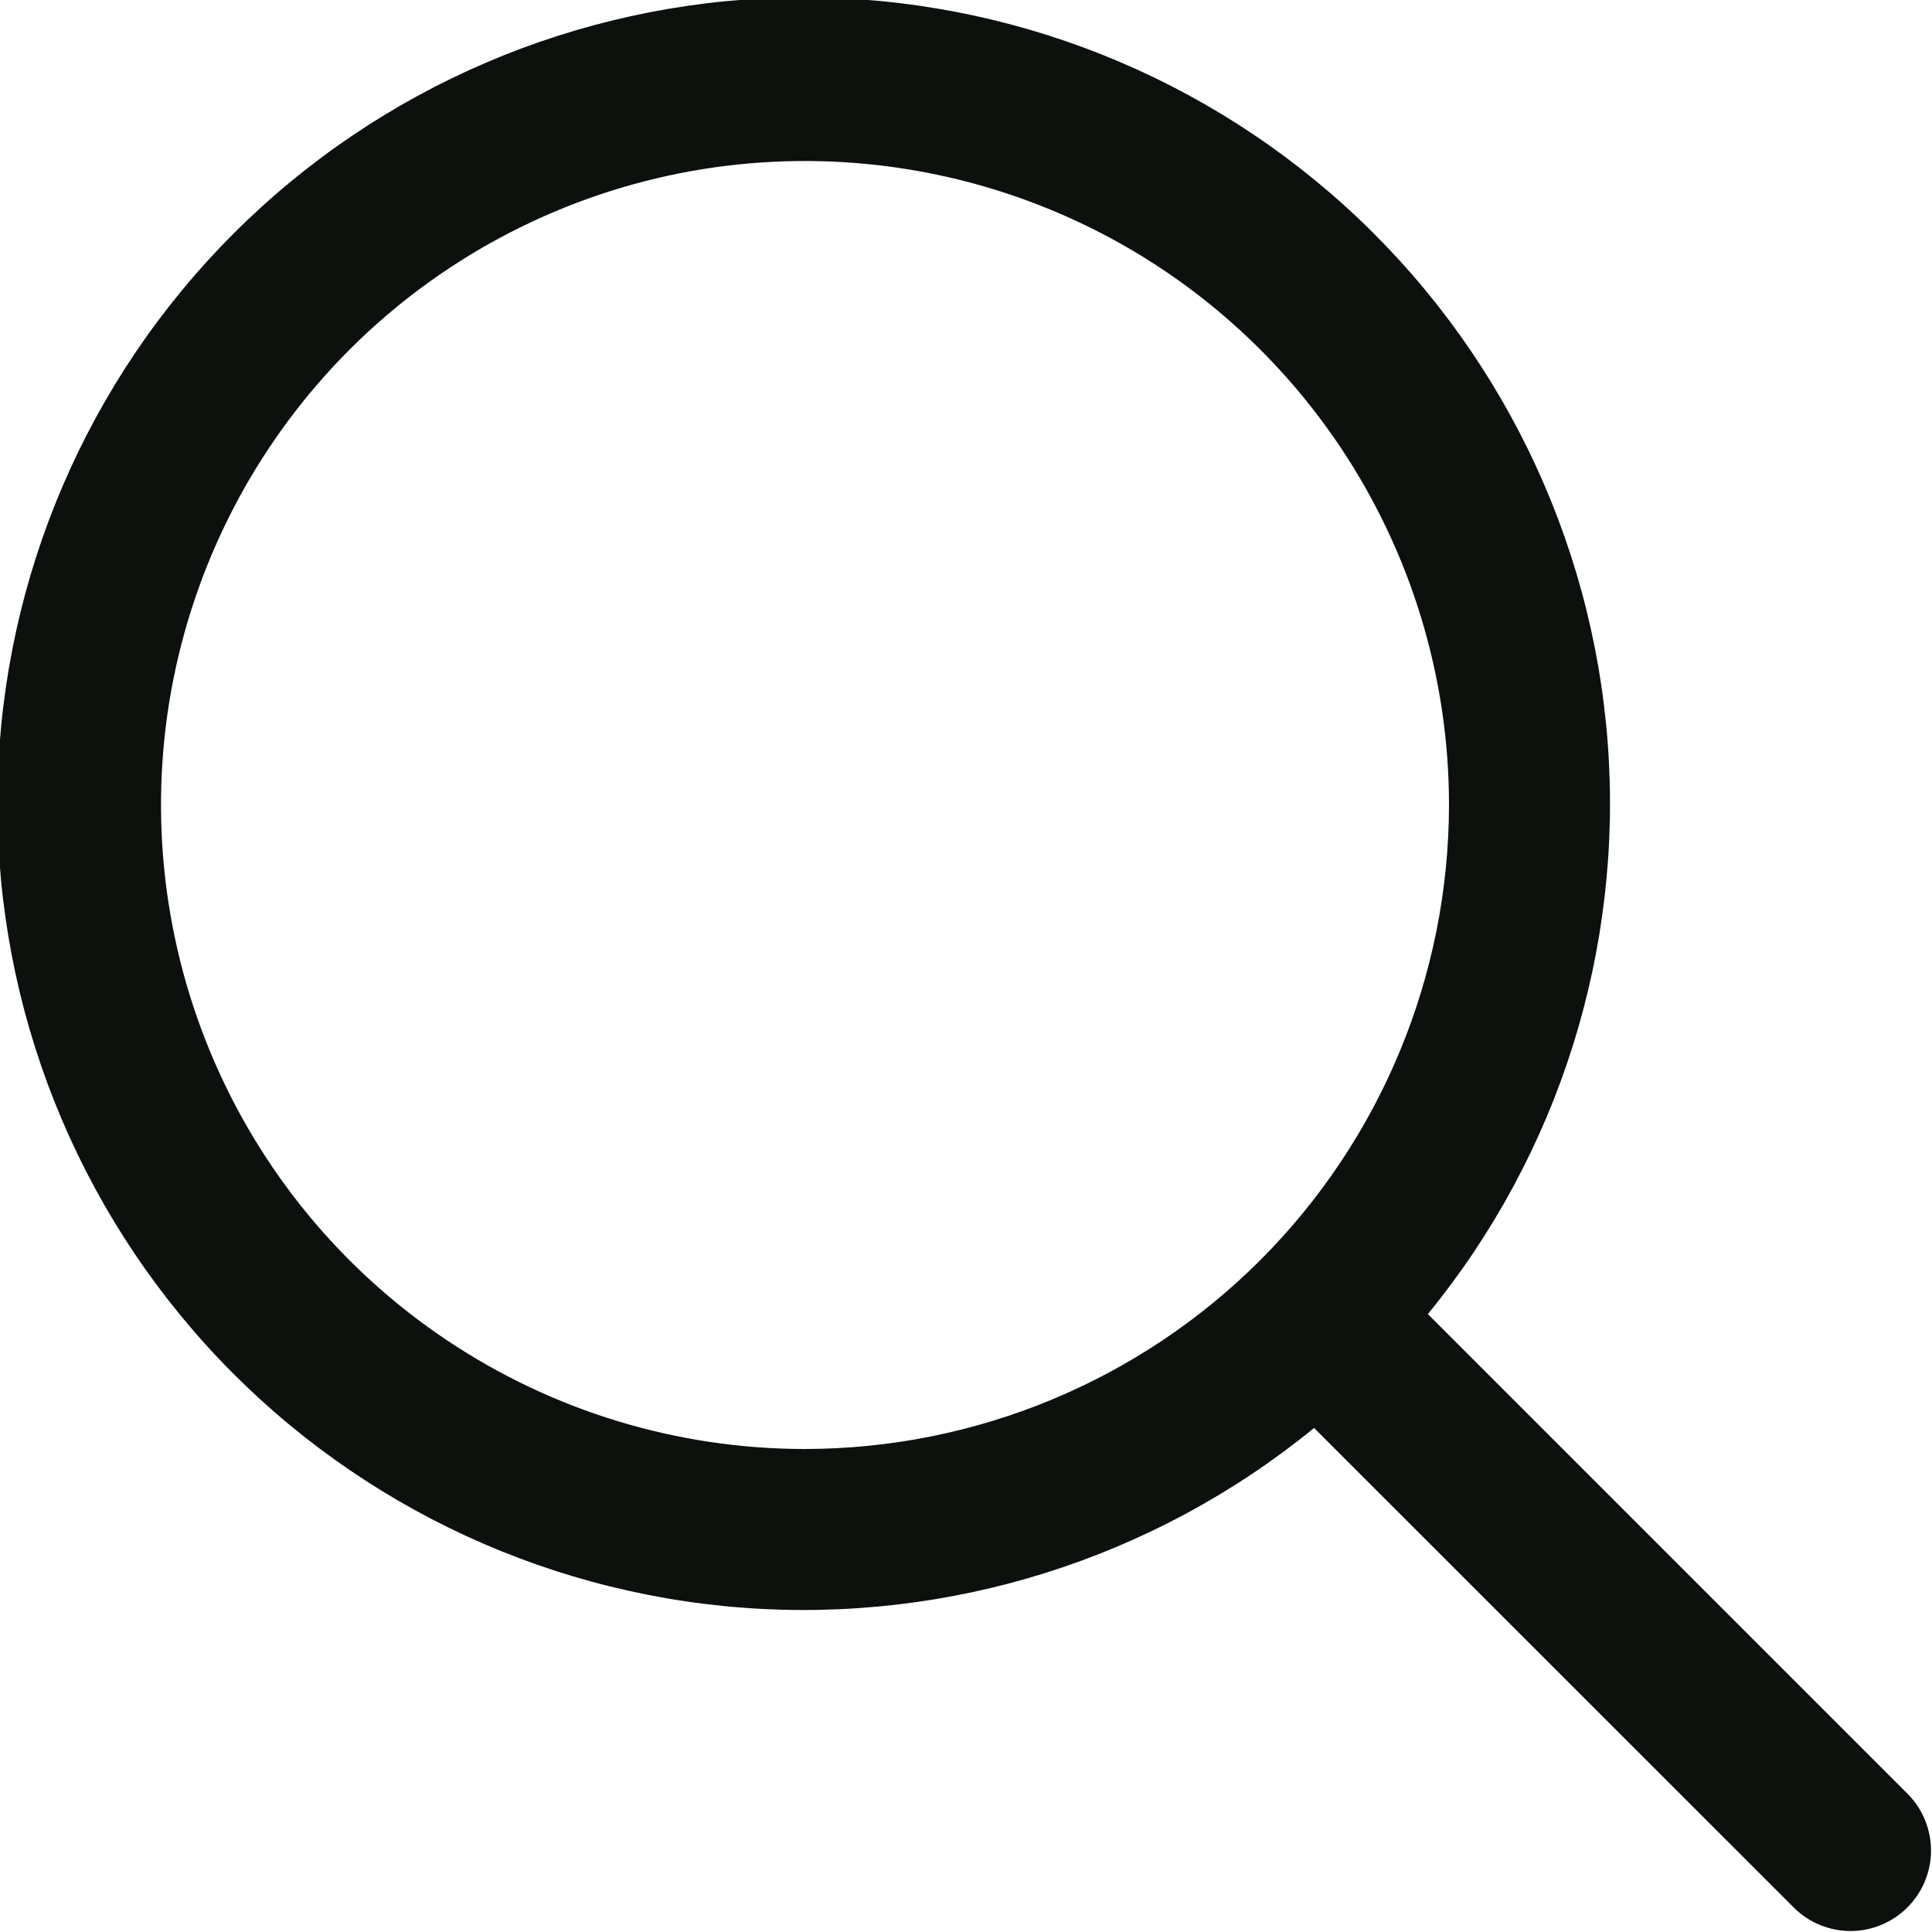 <svg width="18" height="18" viewBox="0 0 18 18" fill="none" xmlns="http://www.w3.org/2000/svg">
<g clip-path="url(#clip0_2299_87)">
<path d="M17.78 16.72L13.303 12.243C14.524 10.751 15.123 8.847 14.979 6.925C14.835 5.003 13.957 3.21 12.528 1.917C11.098 0.624 9.227 -0.07 7.3 -0.022C5.374 0.027 3.539 0.813 2.176 2.176C0.813 3.539 0.027 5.374 -0.022 7.3C-0.07 9.227 0.624 11.098 1.917 12.528C3.21 13.957 5.003 14.835 6.925 14.979C8.847 15.123 10.751 14.524 12.243 13.304L16.72 17.78C16.861 17.917 17.051 17.992 17.247 17.991C17.444 17.989 17.632 17.91 17.771 17.771C17.91 17.632 17.989 17.444 17.991 17.247C17.992 17.051 17.917 16.861 17.78 16.72ZM7.5 13.5C6.313 13.5 5.153 13.148 4.167 12.489C3.18 11.83 2.411 10.893 1.957 9.796C1.503 8.7 1.384 7.493 1.615 6.33C1.847 5.166 2.418 4.097 3.257 3.257C4.096 2.418 5.166 1.847 6.329 1.615C7.493 1.384 8.7 1.503 9.796 1.957C10.893 2.411 11.829 3.18 12.489 4.167C13.148 5.153 13.5 6.313 13.5 7.5C13.498 9.091 12.866 10.616 11.741 11.741C10.616 12.866 9.091 13.498 7.5 13.5Z" fill="#0C110D"/>
</g>
<defs>
<clipPath id="clip0_2299_87">
<rect width="18" height="18" fill="white"/>
</clipPath>
</defs>
</svg>
